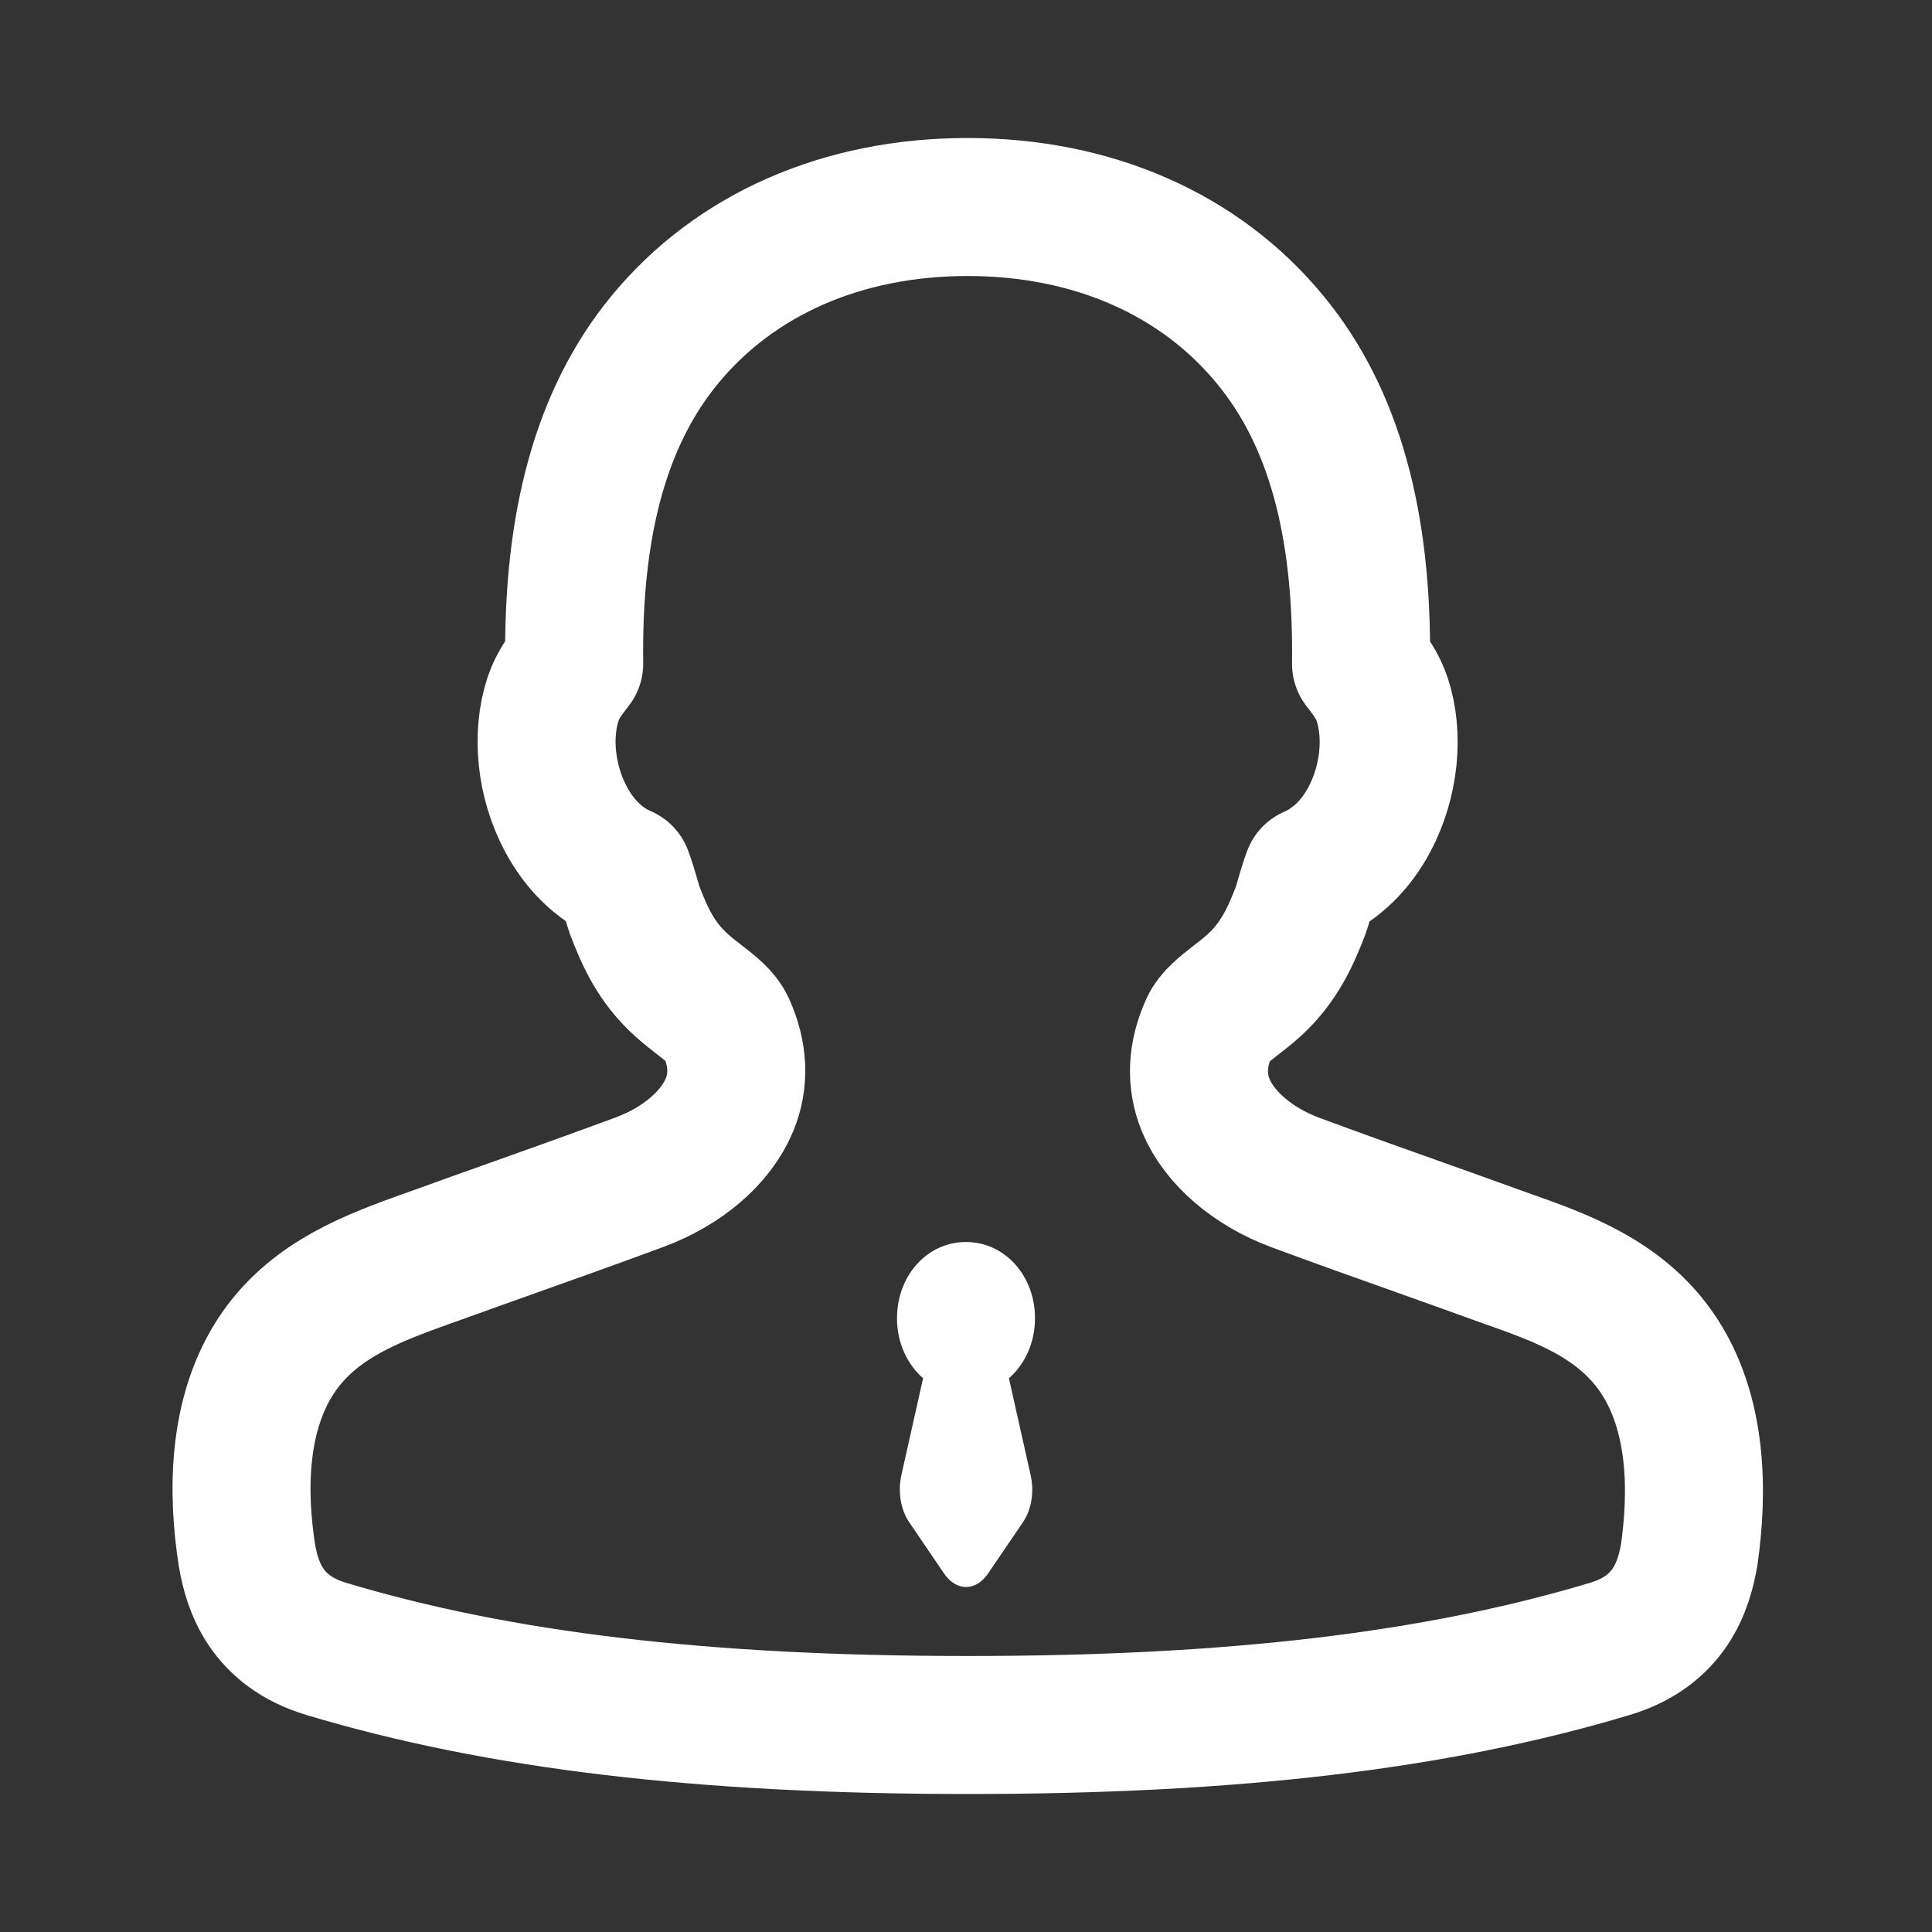<?xml version="1.0" encoding="UTF-8"?>
<svg width="28px" height="28px" viewBox="0 0 28 28" version="1.1" xmlns="http://www.w3.org/2000/svg" xmlns:xlink="http://www.w3.org/1999/xlink">
    <rect x="0" y="0" width="28" height="28" fill="#333333" stroke="none"/>
    <title>用户</title>
    <g id="页面-1" stroke="none" stroke-width="1" fill="none" fill-rule="evenodd">
        <g id="药石科技首页-2" transform="translate(-1546, -1225)">
            <g id="编组-3" transform="translate(1520, 1055)">
                <g id="编组-68备份" transform="translate(0, 156)">
                    <g id="编组-41" transform="translate(12, 14)">
                        <g id="用户" transform="translate(14, 0)">
                            <g transform="translate(3.5, 3)" id="路径">
                                <path d="M18.37,15.252 C18.307,15.23 18.245,15.207 18.183,15.185 C17.822,15.054 17.459,14.925 17.098,14.796 C16.498,14.584 15.88,14.362 15.276,14.139 C14.657,13.909 14.172,13.492 13.976,13.022 C13.828,12.665 13.845,12.283 14.025,11.887 C14.09,11.746 14.238,11.632 14.408,11.498 C14.494,11.432 14.58,11.365 14.668,11.286 C15.039,10.951 15.207,10.566 15.347,10.203 C15.364,10.158 15.381,10.1 15.403,10.022 C15.424,9.949 15.471,9.786 15.512,9.681 C15.856,9.533 16.15,9.249 16.35,8.869 C16.636,8.325 16.705,7.661 16.531,7.135 C16.464,6.935 16.359,6.798 16.275,6.686 C16.258,6.662 16.24,6.641 16.225,6.621 C16.251,4.572 15.824,3.038 14.917,1.934 C13.897,0.685 12.335,0 10.523,0 C8.712,0 7.15,0.685 6.13,1.929 C5.223,3.034 4.794,4.568 4.822,6.617 C4.806,6.639 4.789,6.66 4.772,6.682 C4.688,6.793 4.583,6.931 4.516,7.129 C4.342,7.655 4.411,8.319 4.697,8.862 C4.899,9.245 5.191,9.528 5.535,9.674 C5.576,9.78 5.623,9.943 5.644,10.016 C5.668,10.096 5.683,10.151 5.7,10.196 C5.84,10.562 6.005,10.944 6.379,11.279 C6.467,11.359 6.553,11.425 6.639,11.492 C6.811,11.625 6.957,11.739 7.022,11.881 C7.202,12.276 7.219,12.659 7.071,13.015 C6.875,13.486 6.39,13.903 5.771,14.132 C5.167,14.356 4.549,14.577 3.949,14.79 C3.586,14.919 3.225,15.048 2.864,15.179 C2.802,15.2 2.74,15.224 2.677,15.245 C1.93,15.516 1.081,15.819 0.544,16.586 C-0.083,17.482 -0.055,18.681 0.078,19.534 C0.155,19.993 0.361,20.636 1.225,20.896 C3.734,21.65 6.689,22 10.523,22 L10.536,22 C14.371,22 17.325,21.65 19.835,20.896 C20.698,20.636 20.903,19.993 20.982,19.527 C21.102,18.681 21.128,17.482 20.501,16.586 C19.964,15.819 19.117,15.516 18.37,15.252 Z" stroke="#FFFFFF" stroke-width="2" stroke-linecap="round" stroke-linejoin="round"></path>
                                <path d="M9.674,19.057 L10.183,19.806 C10.271,19.935 10.387,20 10.501,20 C10.616,20 10.731,19.935 10.819,19.806 L11.328,19.057 C11.449,18.878 11.491,18.62 11.437,18.38 L11.122,16.975 C11.357,16.769 11.5,16.453 11.5,16.106 C11.5,15.487 11.061,15 10.5,15 C9.939,15 9.5,15.485 9.5,16.106 C9.5,16.453 9.643,16.769 9.878,16.975 L9.563,18.38 C9.511,18.62 9.553,18.878 9.674,19.057 Z" fill="#FFFFFF" fill-rule="nonzero"></path>
                            </g>
                        </g>
                    </g>
                </g>
            </g>
        </g>
    </g>
</svg>